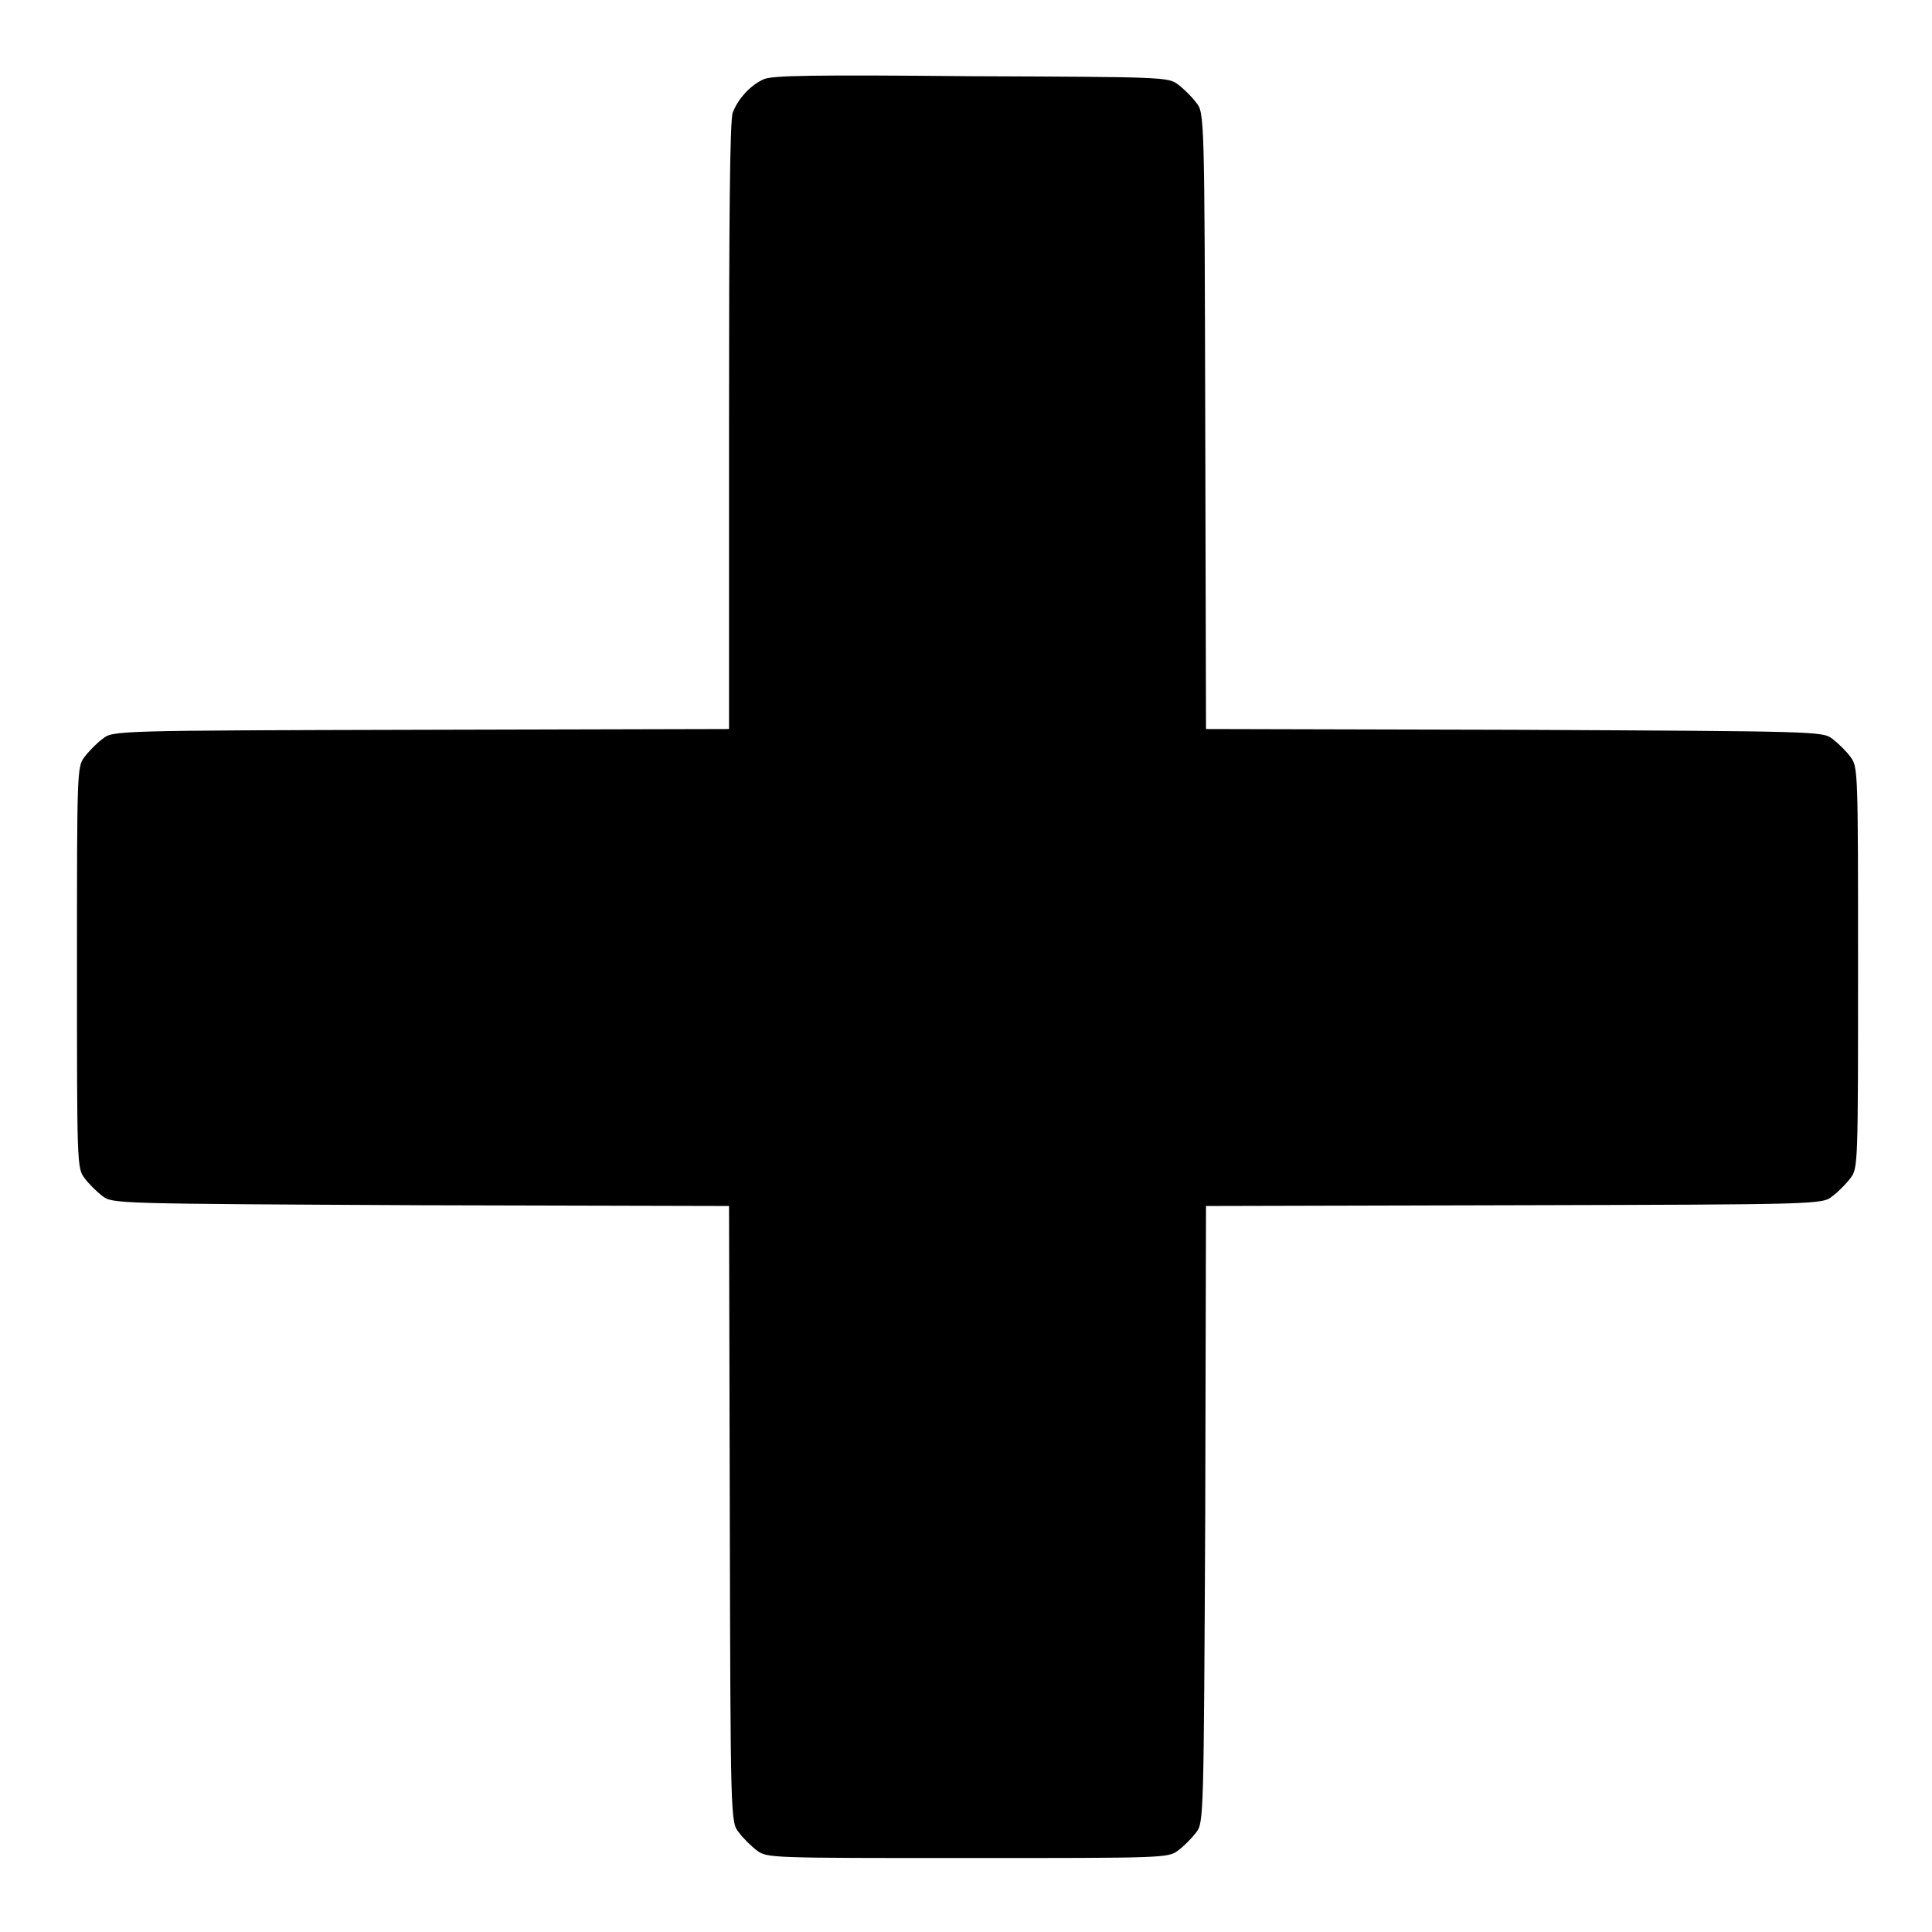 <?xml version="1.0" encoding="utf-8"?>
<!-- Svg Vector Icons : http://www.onlinewebfonts.com/icon -->
<!DOCTYPE svg PUBLIC "-//W3C//DTD SVG 1.1//EN" "http://www.w3.org/Graphics/SVG/1.1/DTD/svg11.dtd">
<svg version="1.1" xmlns="http://www.w3.org/2000/svg" xmlns:xlink="http://www.w3.org/1999/xlink" x="0px" y="0px" viewBox="0 0 256 256" enable-background="new 0 0 256 256" xml:space="preserve">
<g><g><g><path fill="#000000" d="M101.2,10.5c-1.8,0.8-3.4,2.6-4.1,4.4c-0.4,0.9-0.5,14.3-0.5,41.5v40.2l-40.8,0.1c-40.4,0.1-40.9,0.1-42.2,1.2c-0.7,0.5-1.8,1.6-2.4,2.4c-1,1.3-1,1.9-1,27.9s0,26.6,1,27.9c0.5,0.7,1.6,1.8,2.4,2.4c1.3,1,1.8,1,42.2,1.2l40.8,0.1l0.1,40.8c0.1,40.4,0.1,40.9,1.2,42.2c0.5,0.7,1.6,1.8,2.4,2.4c1.3,1,1.9,1,27.9,1s26.6,0,27.9-1c0.7-0.5,1.8-1.6,2.4-2.4c1-1.3,1-1.8,1.2-42.2l0.1-40.8l40.8-0.1c40.4-0.1,40.9-0.1,42.2-1.2c0.7-0.5,1.8-1.6,2.4-2.4c1-1.3,1-1.9,1-27.9s0-26.6-1-27.9c-0.5-0.7-1.6-1.8-2.4-2.4c-1.3-1-1.8-1-42.2-1.2l-40.8-0.1l-0.1-40.8c-0.1-40.4-0.1-40.9-1.2-42.2c-0.5-0.7-1.6-1.8-2.4-2.4c-1.3-1-2-1-27.3-1.1C107.7,9.9,102.3,10,101.2,10.5z"/></g></g></g>
</svg>